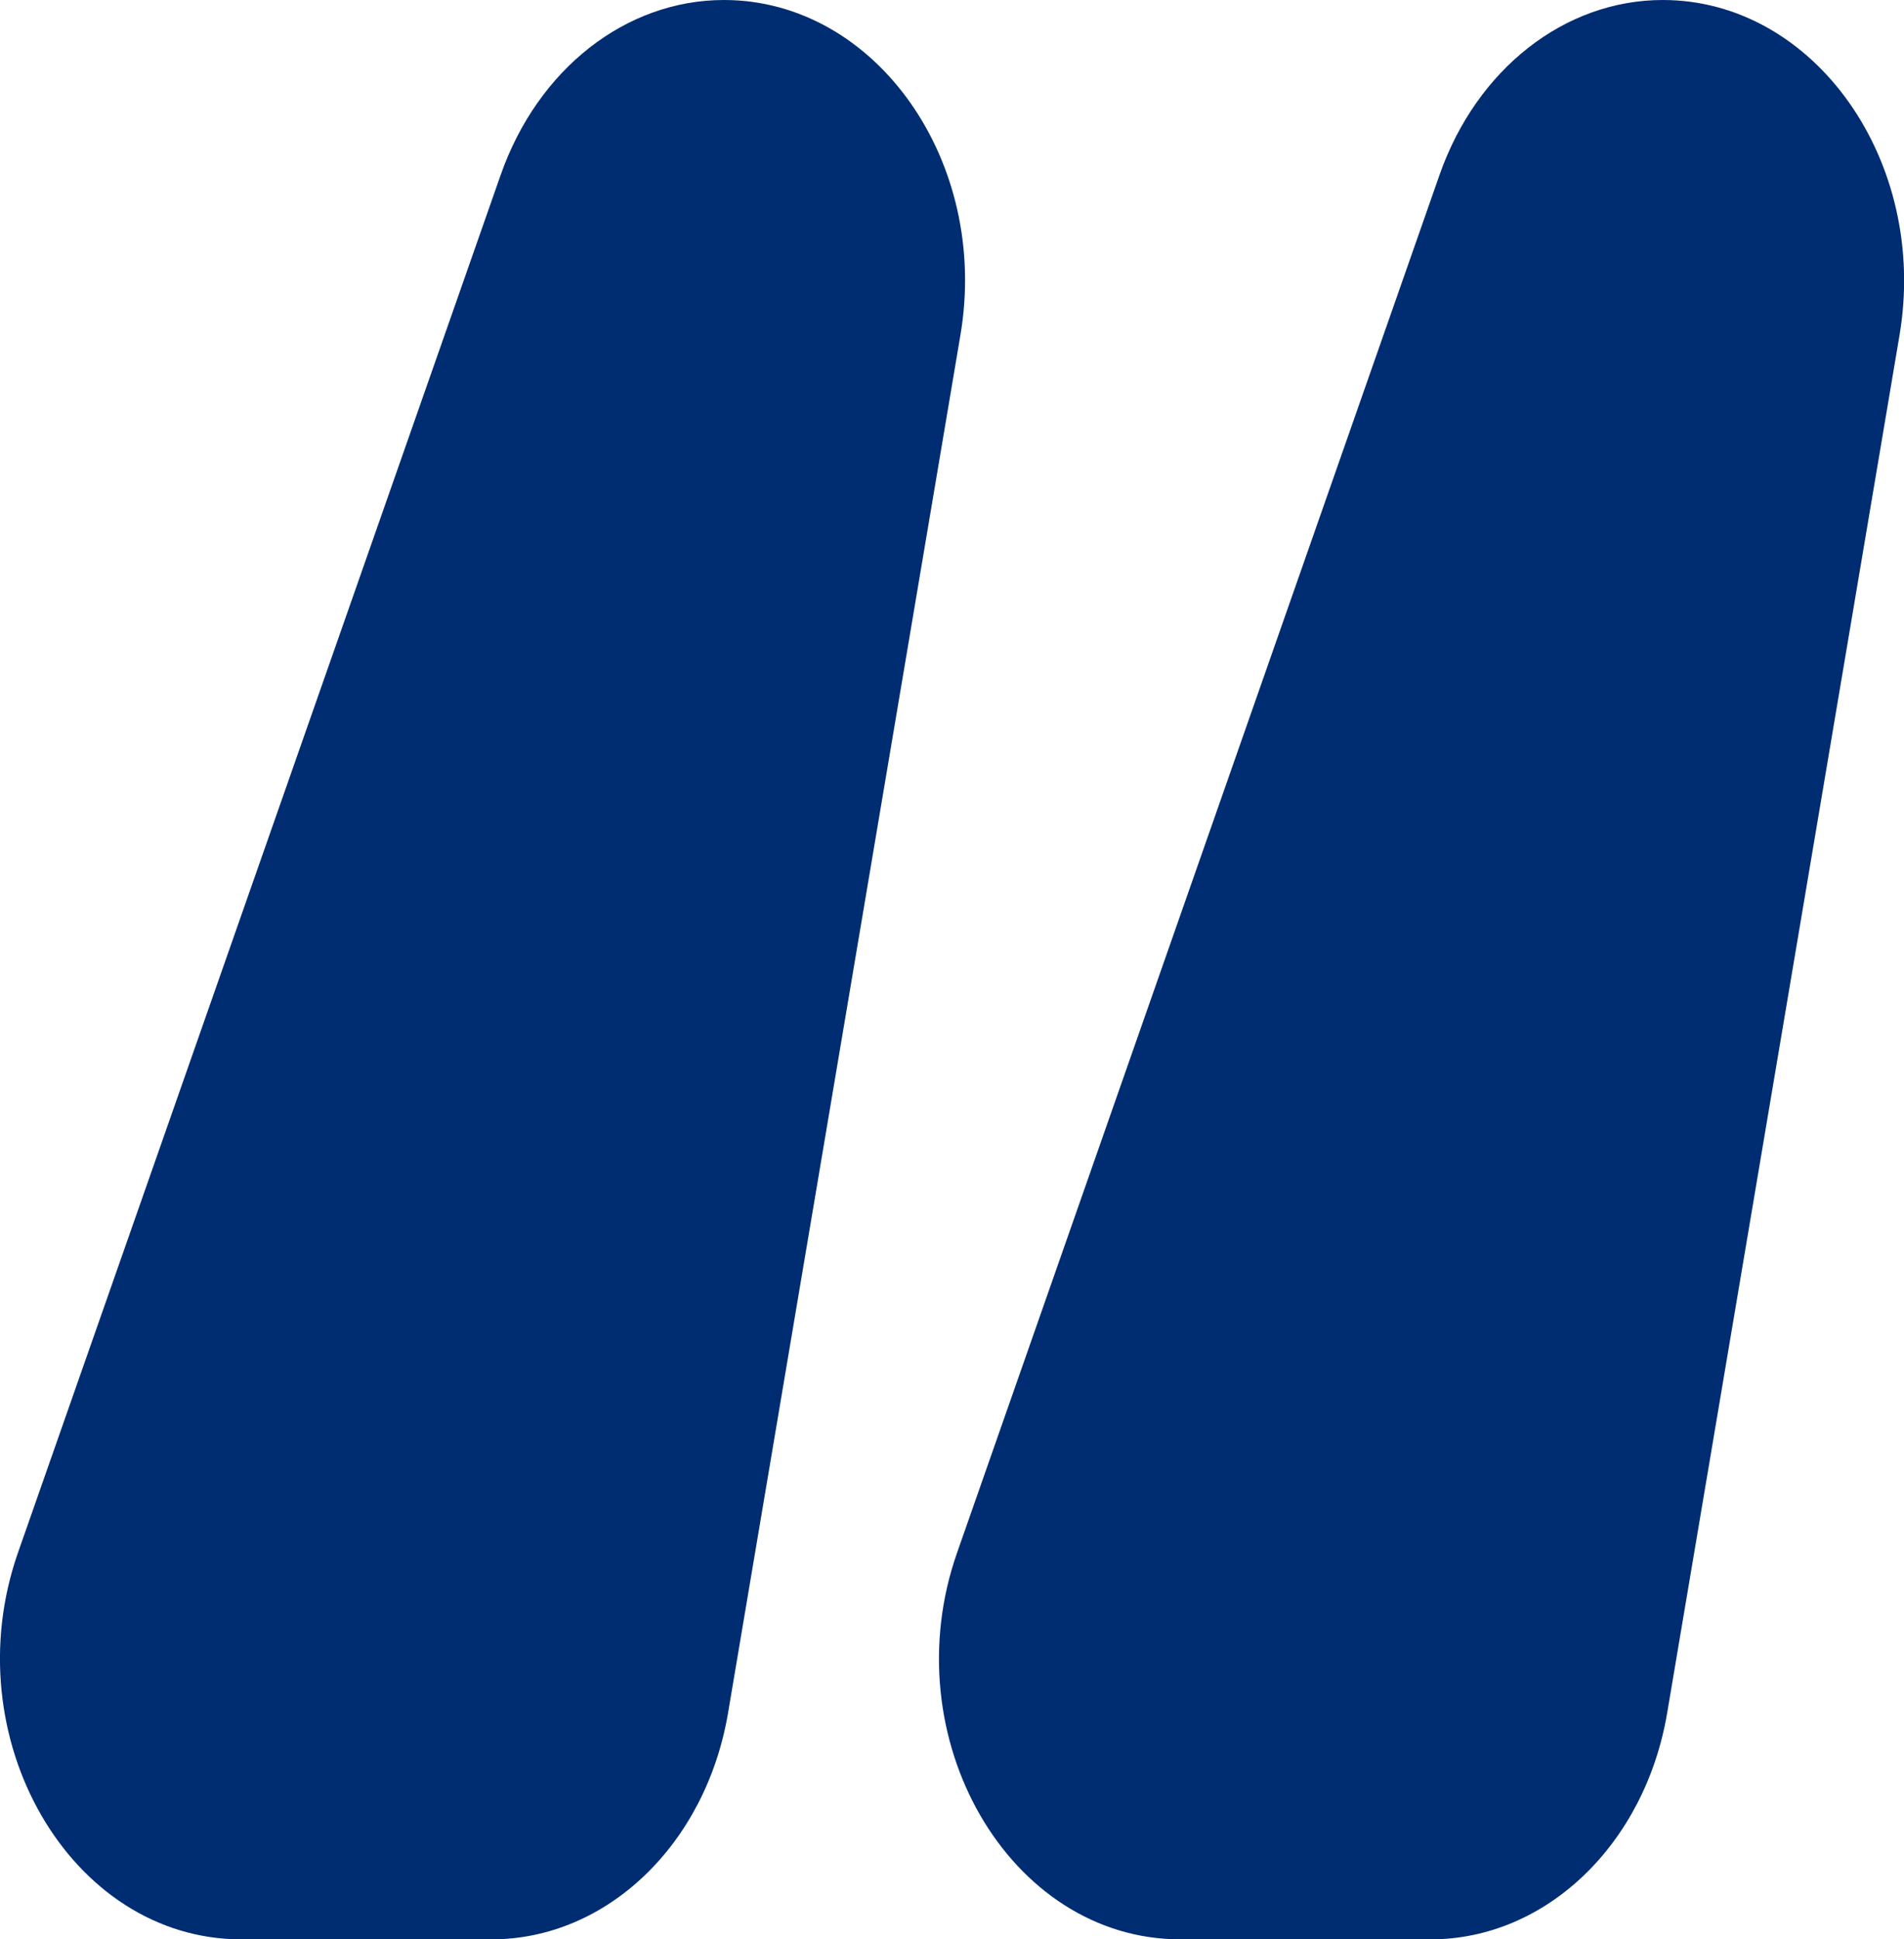   <svg xmlns="http://www.w3.org/2000/svg" x="0px" y="0px" viewBox="0 0 68.75 70" style="vertical-align: middle; max-width: 100%; width: 100%;" width="100%">
   <g>
    <path d="M26.14,0L26.14,0c-3.54,0-6.72,2.49-8.06,6.31L0.65,56.04C-1.68,62.7,2.53,70,8.71,70h9.04   c4.16,0,7.74-3.43,8.54-8.18l8.39-49.73C35.74,5.83,31.62,0,26.14,0z" fill="rgb(0,45,114)">
    </path>
    <path d="M60.04,0L60.04,0c-3.54,0-6.72,2.49-8.06,6.31L34.56,56.04C32.22,62.7,36.43,70,42.62,70h9.04   c4.16,0,7.74-3.43,8.54-8.18l8.39-49.73C69.64,5.83,65.52,0,60.04,0z" fill="rgb(0,45,114)">
    </path>
   </g>
  </svg>
